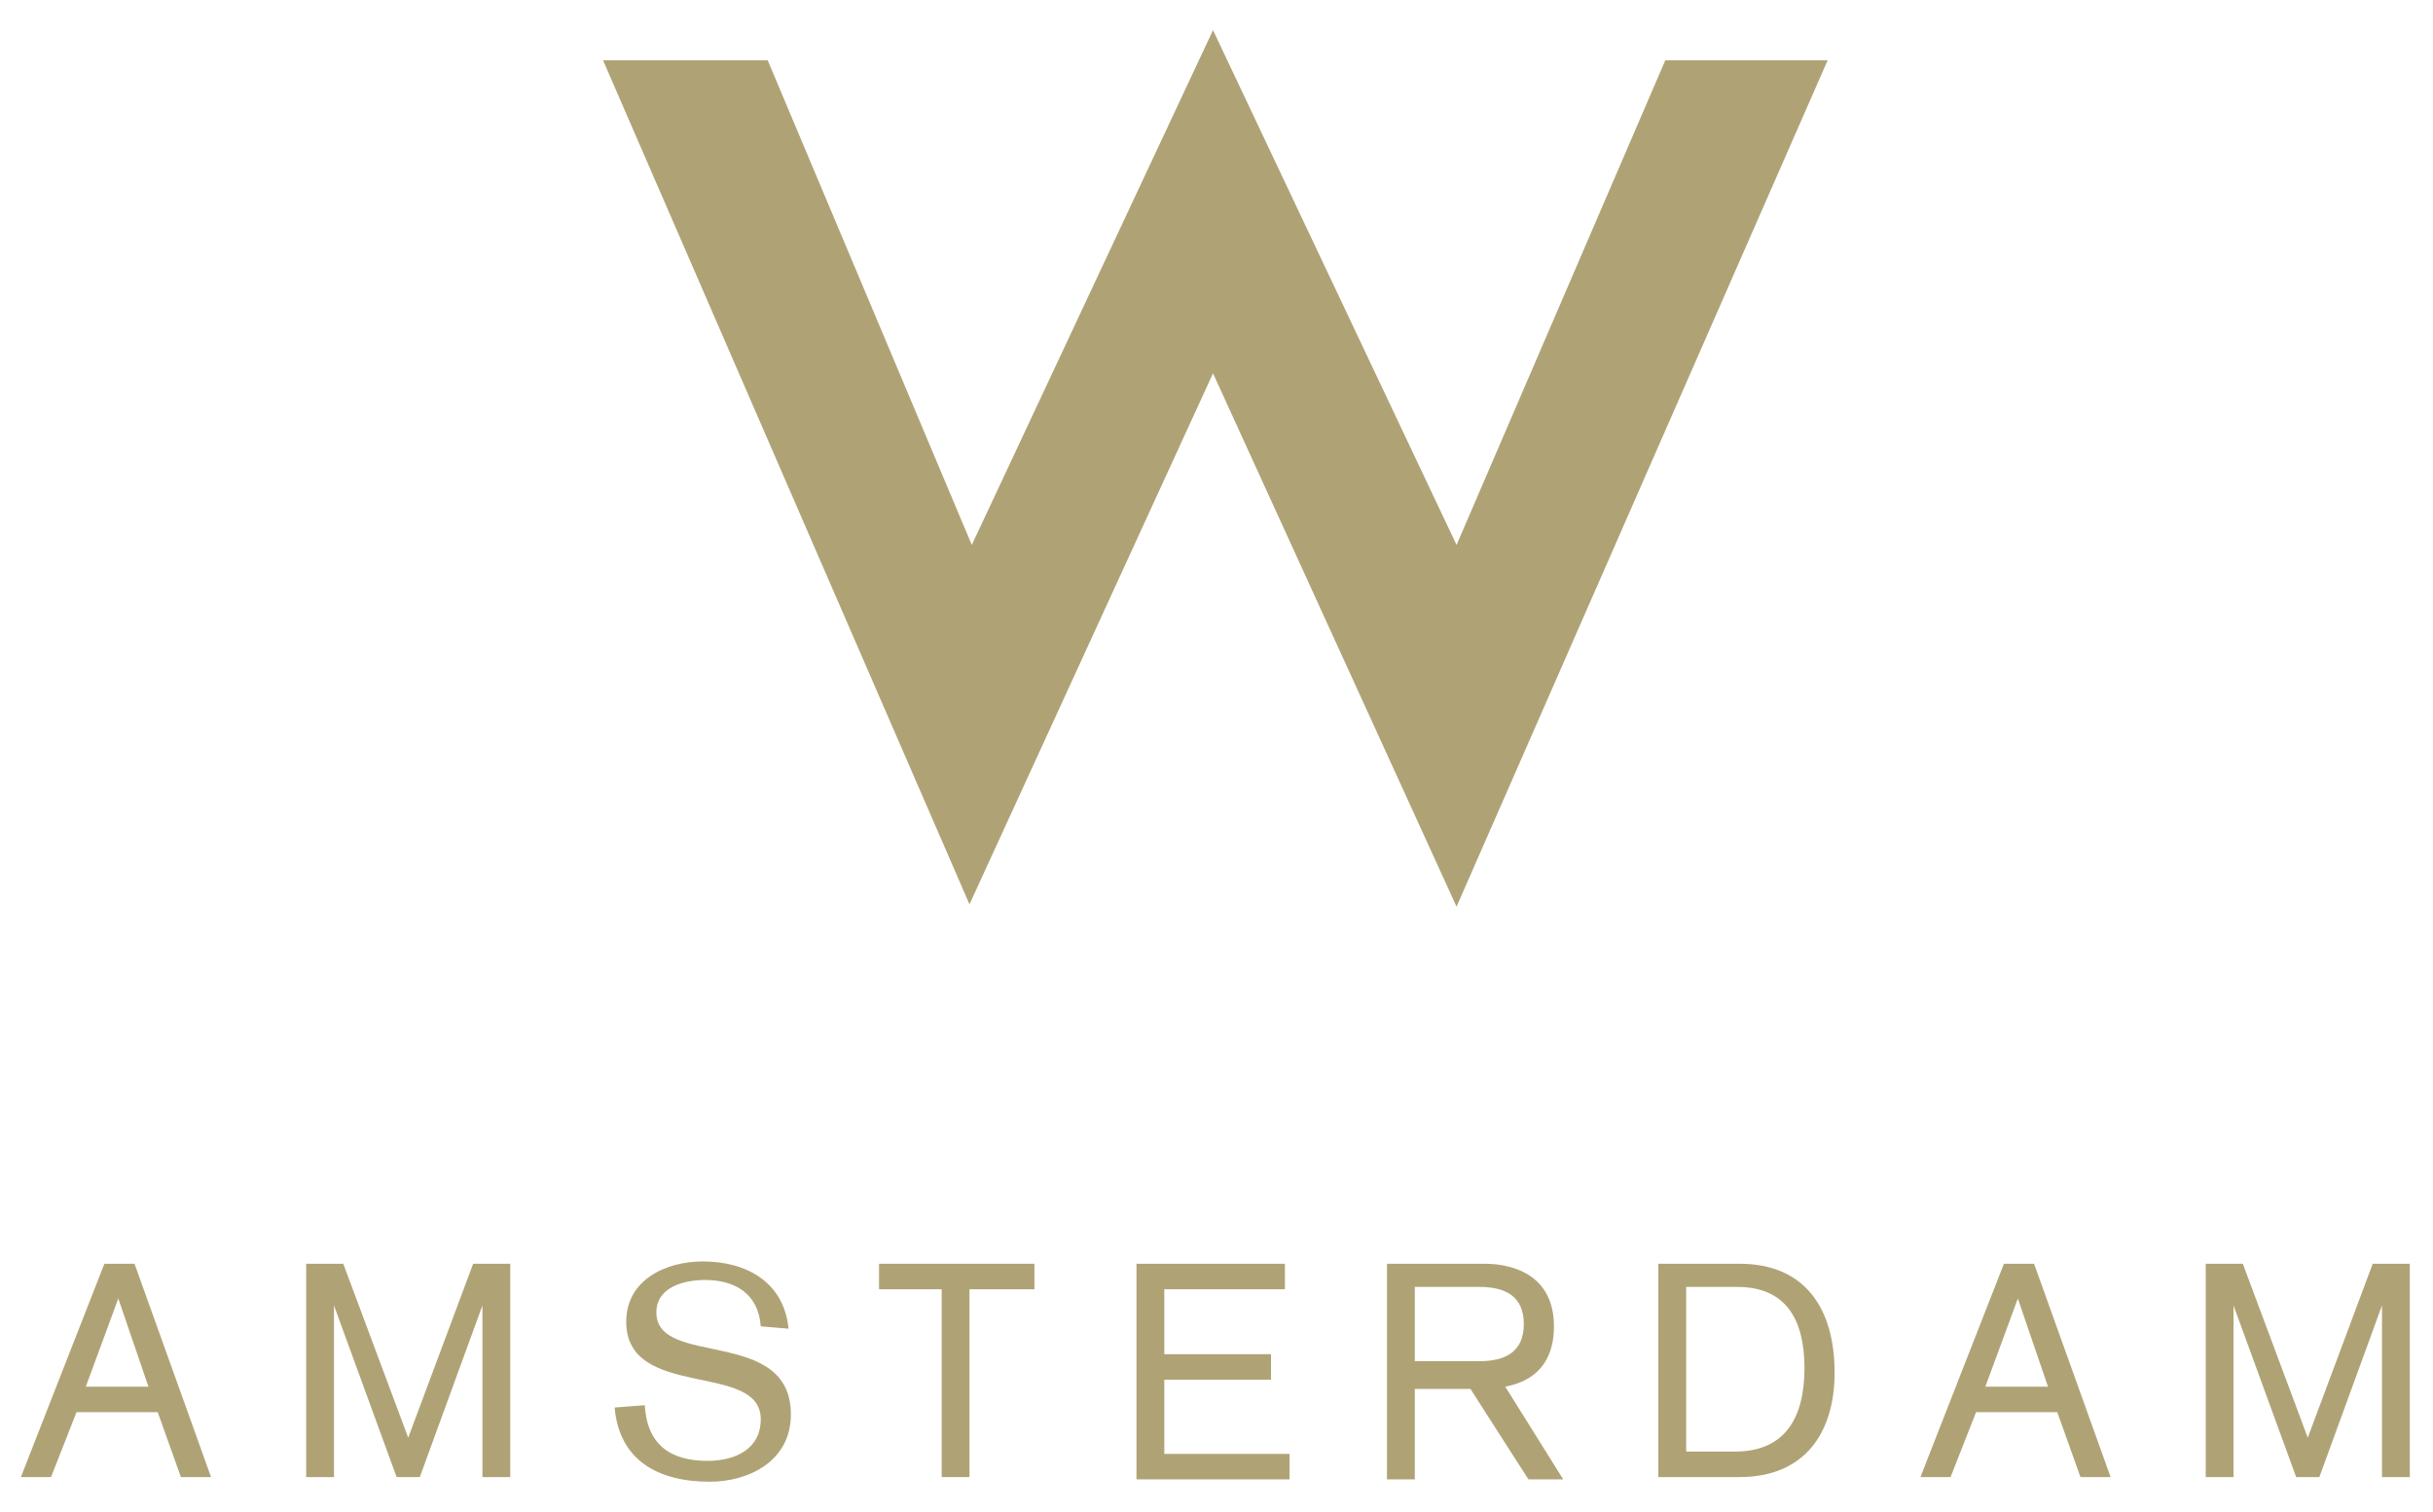 <?xml version="1.0" encoding="utf-8"?>
<!-- Generator: Adobe Illustrator 21.0.0, SVG Export Plug-In . SVG Version: 6.00 Build 0)  -->
<svg version="1.1" id="LARGE_x5F_logo" xmlns="http://www.w3.org/2000/svg" xmlns:xlink="http://www.w3.org/1999/xlink" x="0px"
	 y="0px" viewBox="0 0 104.9 65.2" enable-background="new 0 0 104.9 65.2" xml:space="preserve">
<g>
	<polygon fill="#AFA376" points="26,2.6 33.1,2.6 41.9,23.5 52.3,1.3 62.8,23.5 71.8,2.6 78.8,2.6 62.8,39.1 52.3,16.1 41.8,39 	"/>
	<g>
		<path fill="#AFA376" d="M4.5,54.5h1.3l3.3,9.2H7.8l-1-2.8H3.3l-1.1,2.8H0.9L4.5,54.5z M5.1,56L5.1,56l-1.4,3.8h2.7L5.1,56z"/>
		<path fill="#AFA376" d="M13.2,54.5h1.6l2.8,7.5l2.8-7.5H22v9.2h-1.2v-7.4h0l-2.7,7.4h-1l-2.7-7.4h0v7.4h-1.2V54.5z"/>
		<path fill="#AFA376" d="M32.8,57.2c-0.1-1.4-1.1-2-2.4-2c-0.9,0-2.1,0.3-2.1,1.4c0,2.4,5.8,0.6,5.8,4.4c0,2-1.8,2.9-3.5,2.9
			c-2.2,0-3.9-0.9-4.1-3.2l1.3-0.1c0.1,1.7,1.1,2.4,2.7,2.4c1.2,0,2.3-0.5,2.3-1.8c0-2.5-5.8-0.8-5.8-4.2c0-1.8,1.7-2.6,3.3-2.6
			c1.9,0,3.5,0.9,3.7,2.9L32.8,57.2z"/>
		<path fill="#AFA376" d="M40.7,55.6h-2.8v-1.1h6.7v1.1h-2.8v8.1h-1.2V55.6z"/>
		<path fill="#AFA376" d="M48.9,54.5h6.5v1.1h-5.2v2.8h4.6v1.1h-4.6v3.2h5.4v1.1h-6.6V54.5z"/>
		<path fill="#AFA376" d="M59.8,54.5H64c1.4,0,3,0.6,3,2.7c0,1.2-0.5,2.3-2.1,2.6l2.5,4h-1.5l-2.5-3.9H61v3.9h-1.2V54.5z M61,58.7
			h2.8c1.1,0,1.9-0.4,1.9-1.6c0-1.2-0.8-1.6-1.9-1.6H61V58.7z"/>
		<path fill="#AFA376" d="M71.5,54.5H75c2.8,0,4.1,1.9,4.1,4.7c0,2.6-1.3,4.5-4.1,4.5h-3.5V54.5z M72.7,62.6h2.1c2.2,0,3-1.5,3-3.6
			c0-2.1-0.8-3.5-2.9-3.5h-2.2V62.6z"/>
		<path fill="#AFA376" d="M86.4,54.5h1.3l3.3,9.2h-1.3l-1-2.8h-3.5l-1.1,2.8h-1.3L86.4,54.5z M87,56L87,56l-1.4,3.8h2.7L87,56z"/>
		<path fill="#AFA376" d="M95.1,54.5h1.6l2.8,7.5l2.8-7.5h1.6v9.2h-1.2v-7.4h0l-2.7,7.4h-1l-2.7-7.4h0v7.4h-1.2V54.5z"/>
	</g>
</g>
</svg>
